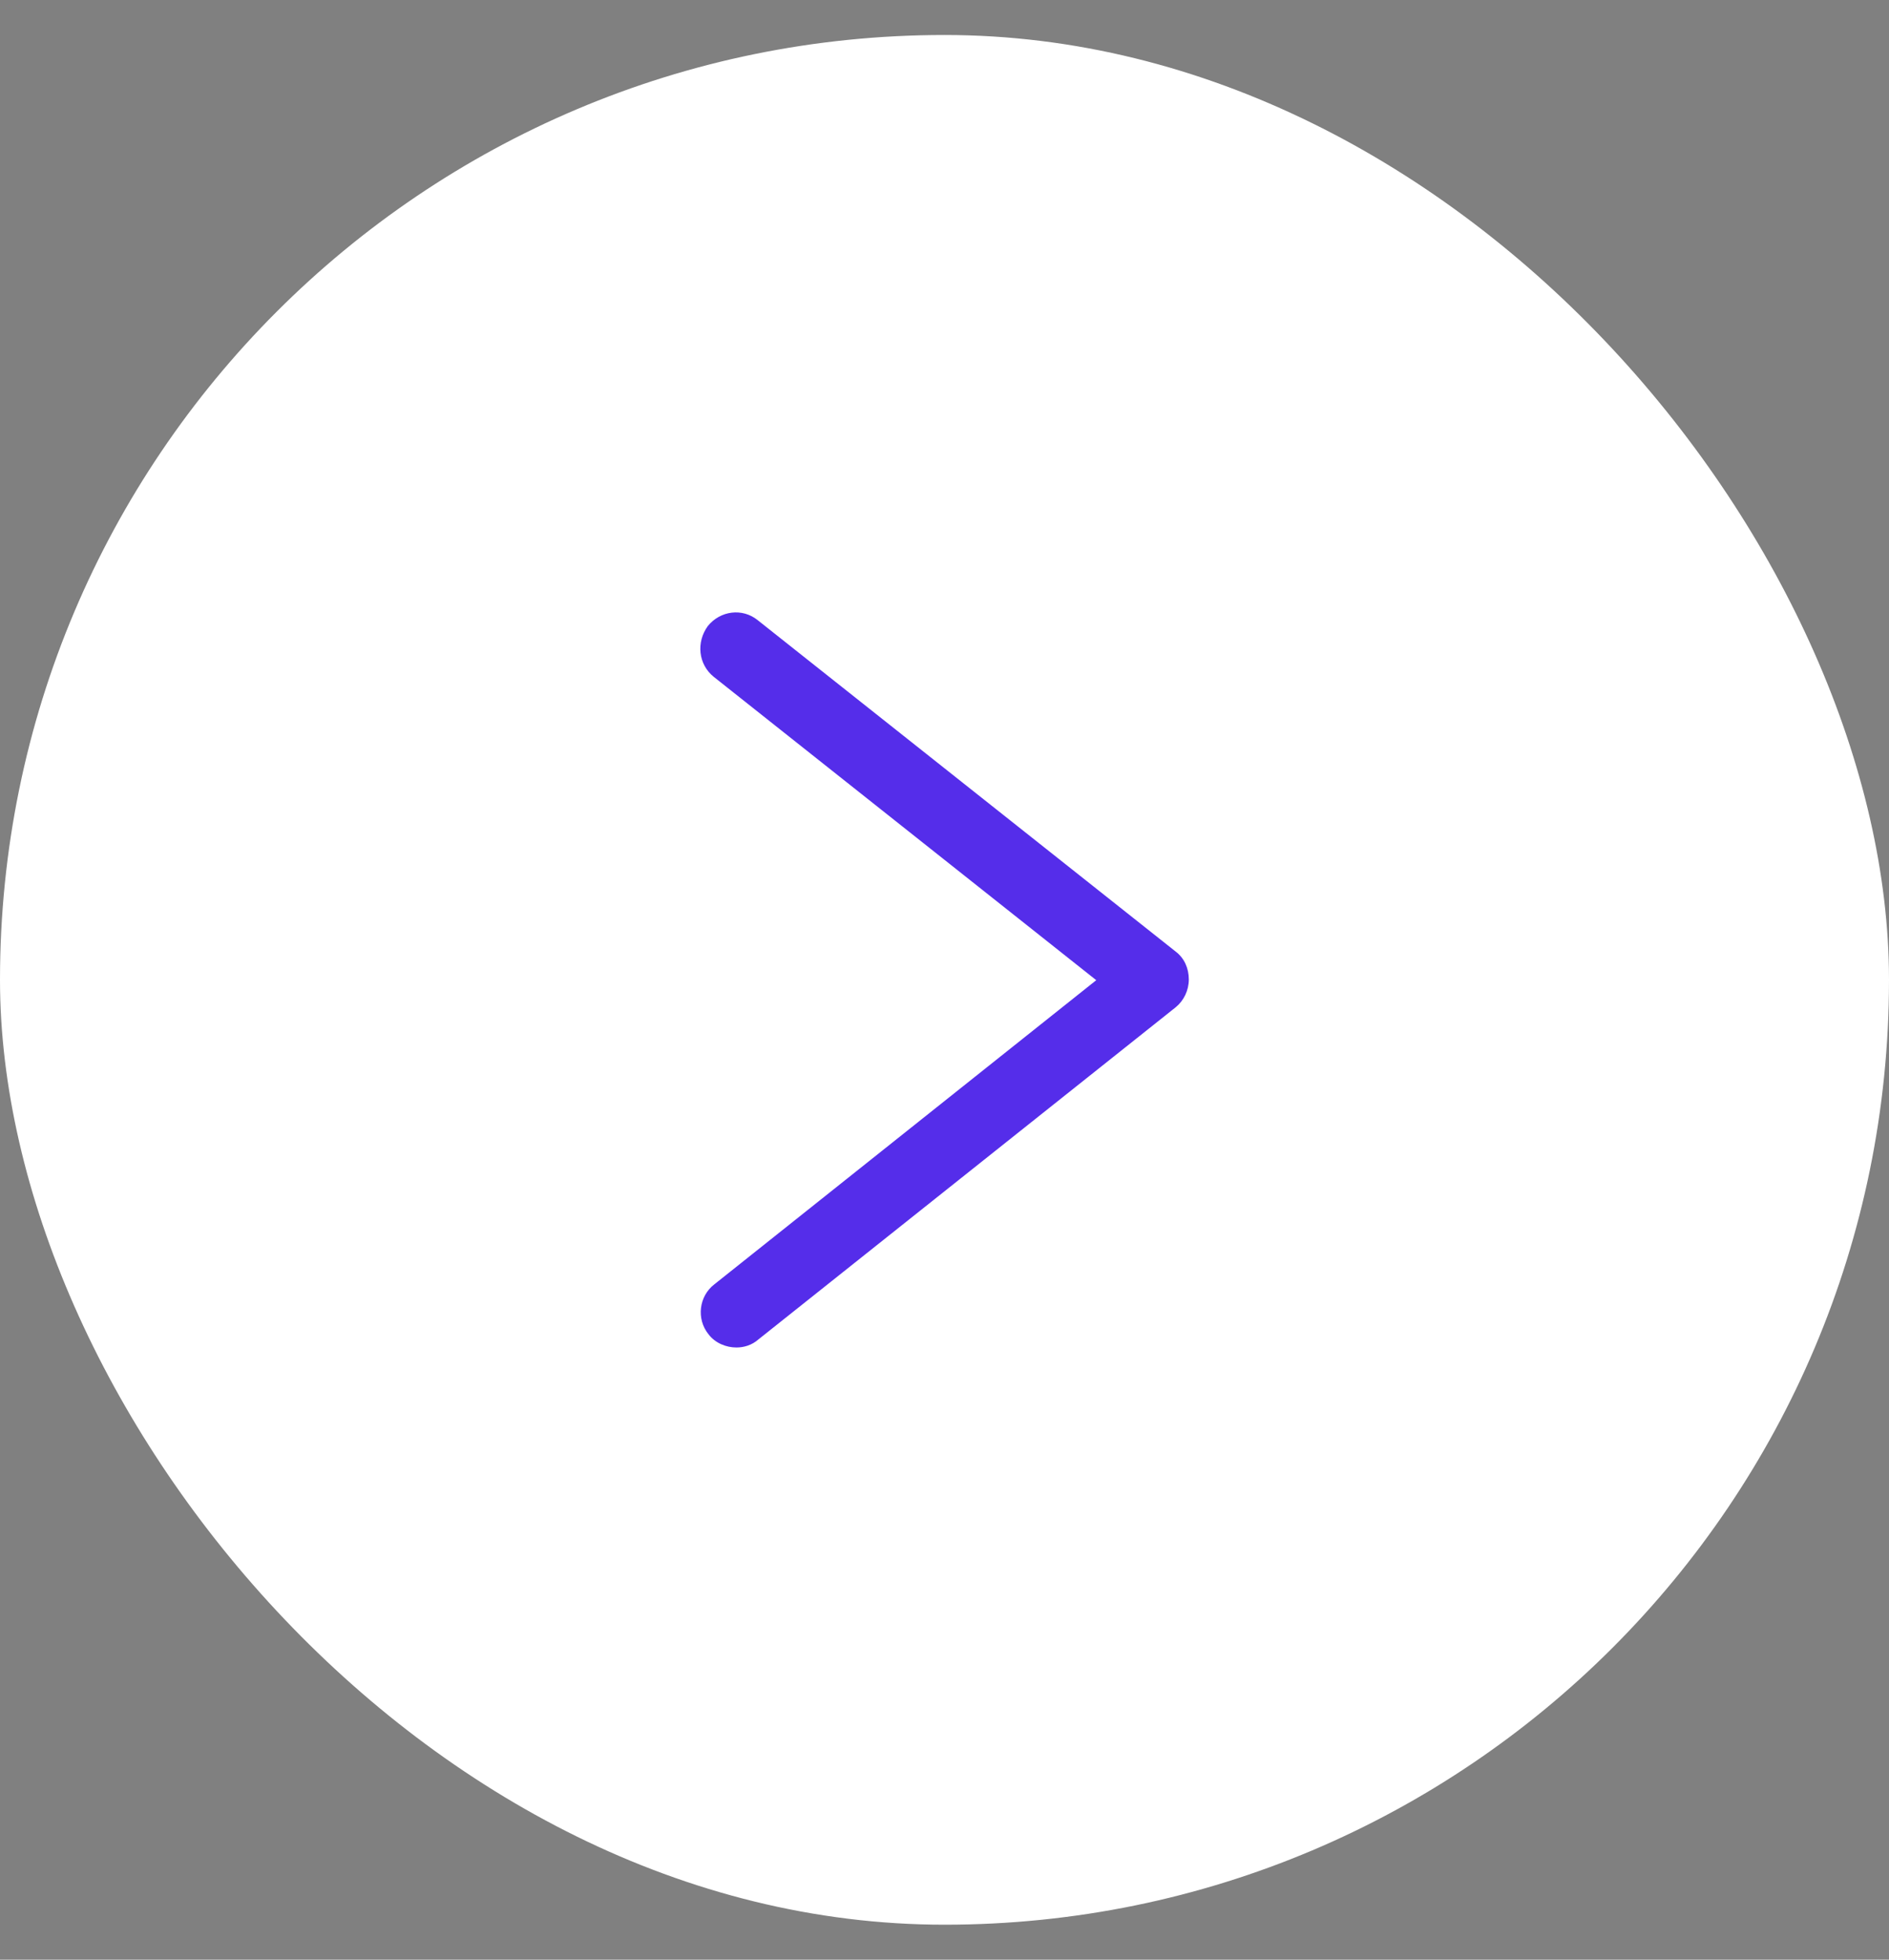 <svg xmlns="http://www.w3.org/2000/svg" width="27" height="28" viewBox="0 0 27 28" fill="none"><rect x="0" y="0" width="27" height="28" fill="#808080" stroke="none"/><rect y="0.5" width="27" height="27" rx="13.5" fill="white"></rect><path d="M10.526 19.253C10.379 19.253 10.222 19.19 10.127 19.064C9.949 18.844 9.991 18.518 10.211 18.35L15.669 14.005L10.201 9.67C9.98 9.491 9.949 9.176 10.117 8.945C10.295 8.725 10.61 8.683 10.83 8.861L16.803 13.595C16.929 13.69 16.992 13.837 16.992 13.994C16.992 14.152 16.919 14.299 16.803 14.393L10.841 19.137C10.746 19.221 10.631 19.253 10.526 19.253Z" fill="#552DEA"></path></svg>